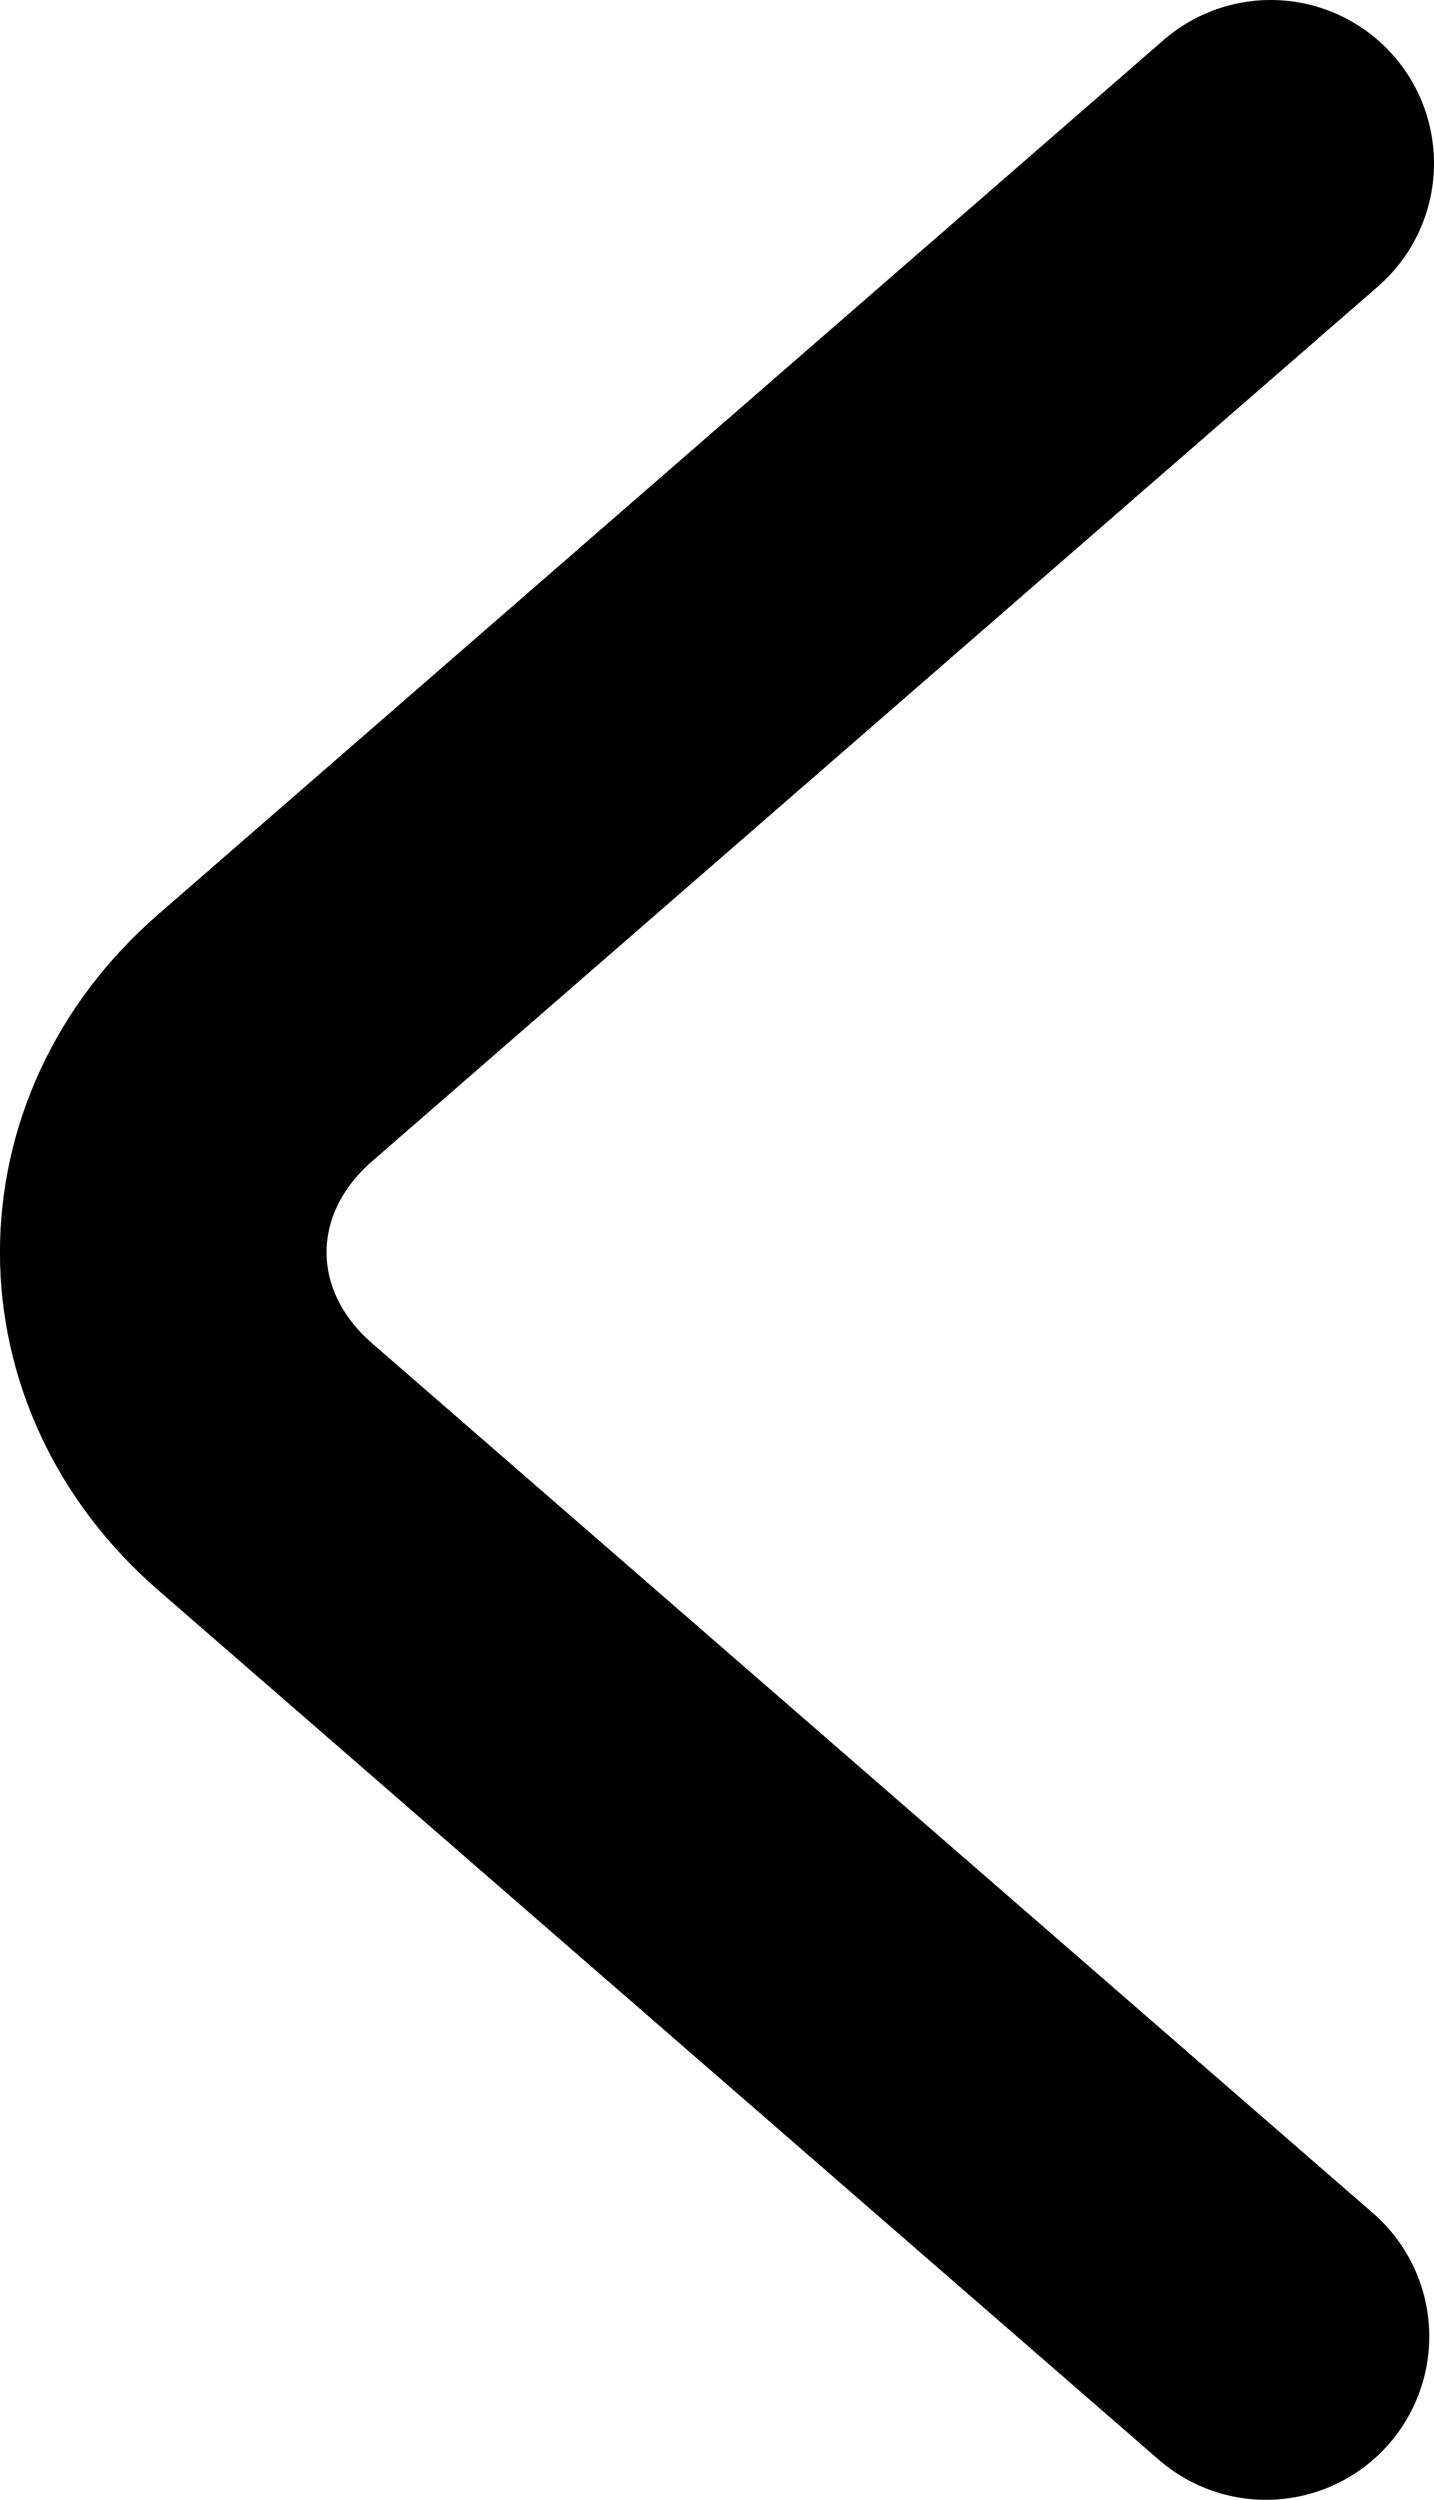 <svg xmlns="http://www.w3.org/2000/svg" width="8.781" height="15.306"><path fill="none" stroke="#000" stroke-width="2" stroke-linecap="round" stroke-linejoin="round" stroke-miterlimit="10" d="M7.752 14.306L1.623 8.98c-.831-.722-.831-1.902 0-2.625L7.781 1"/></svg>